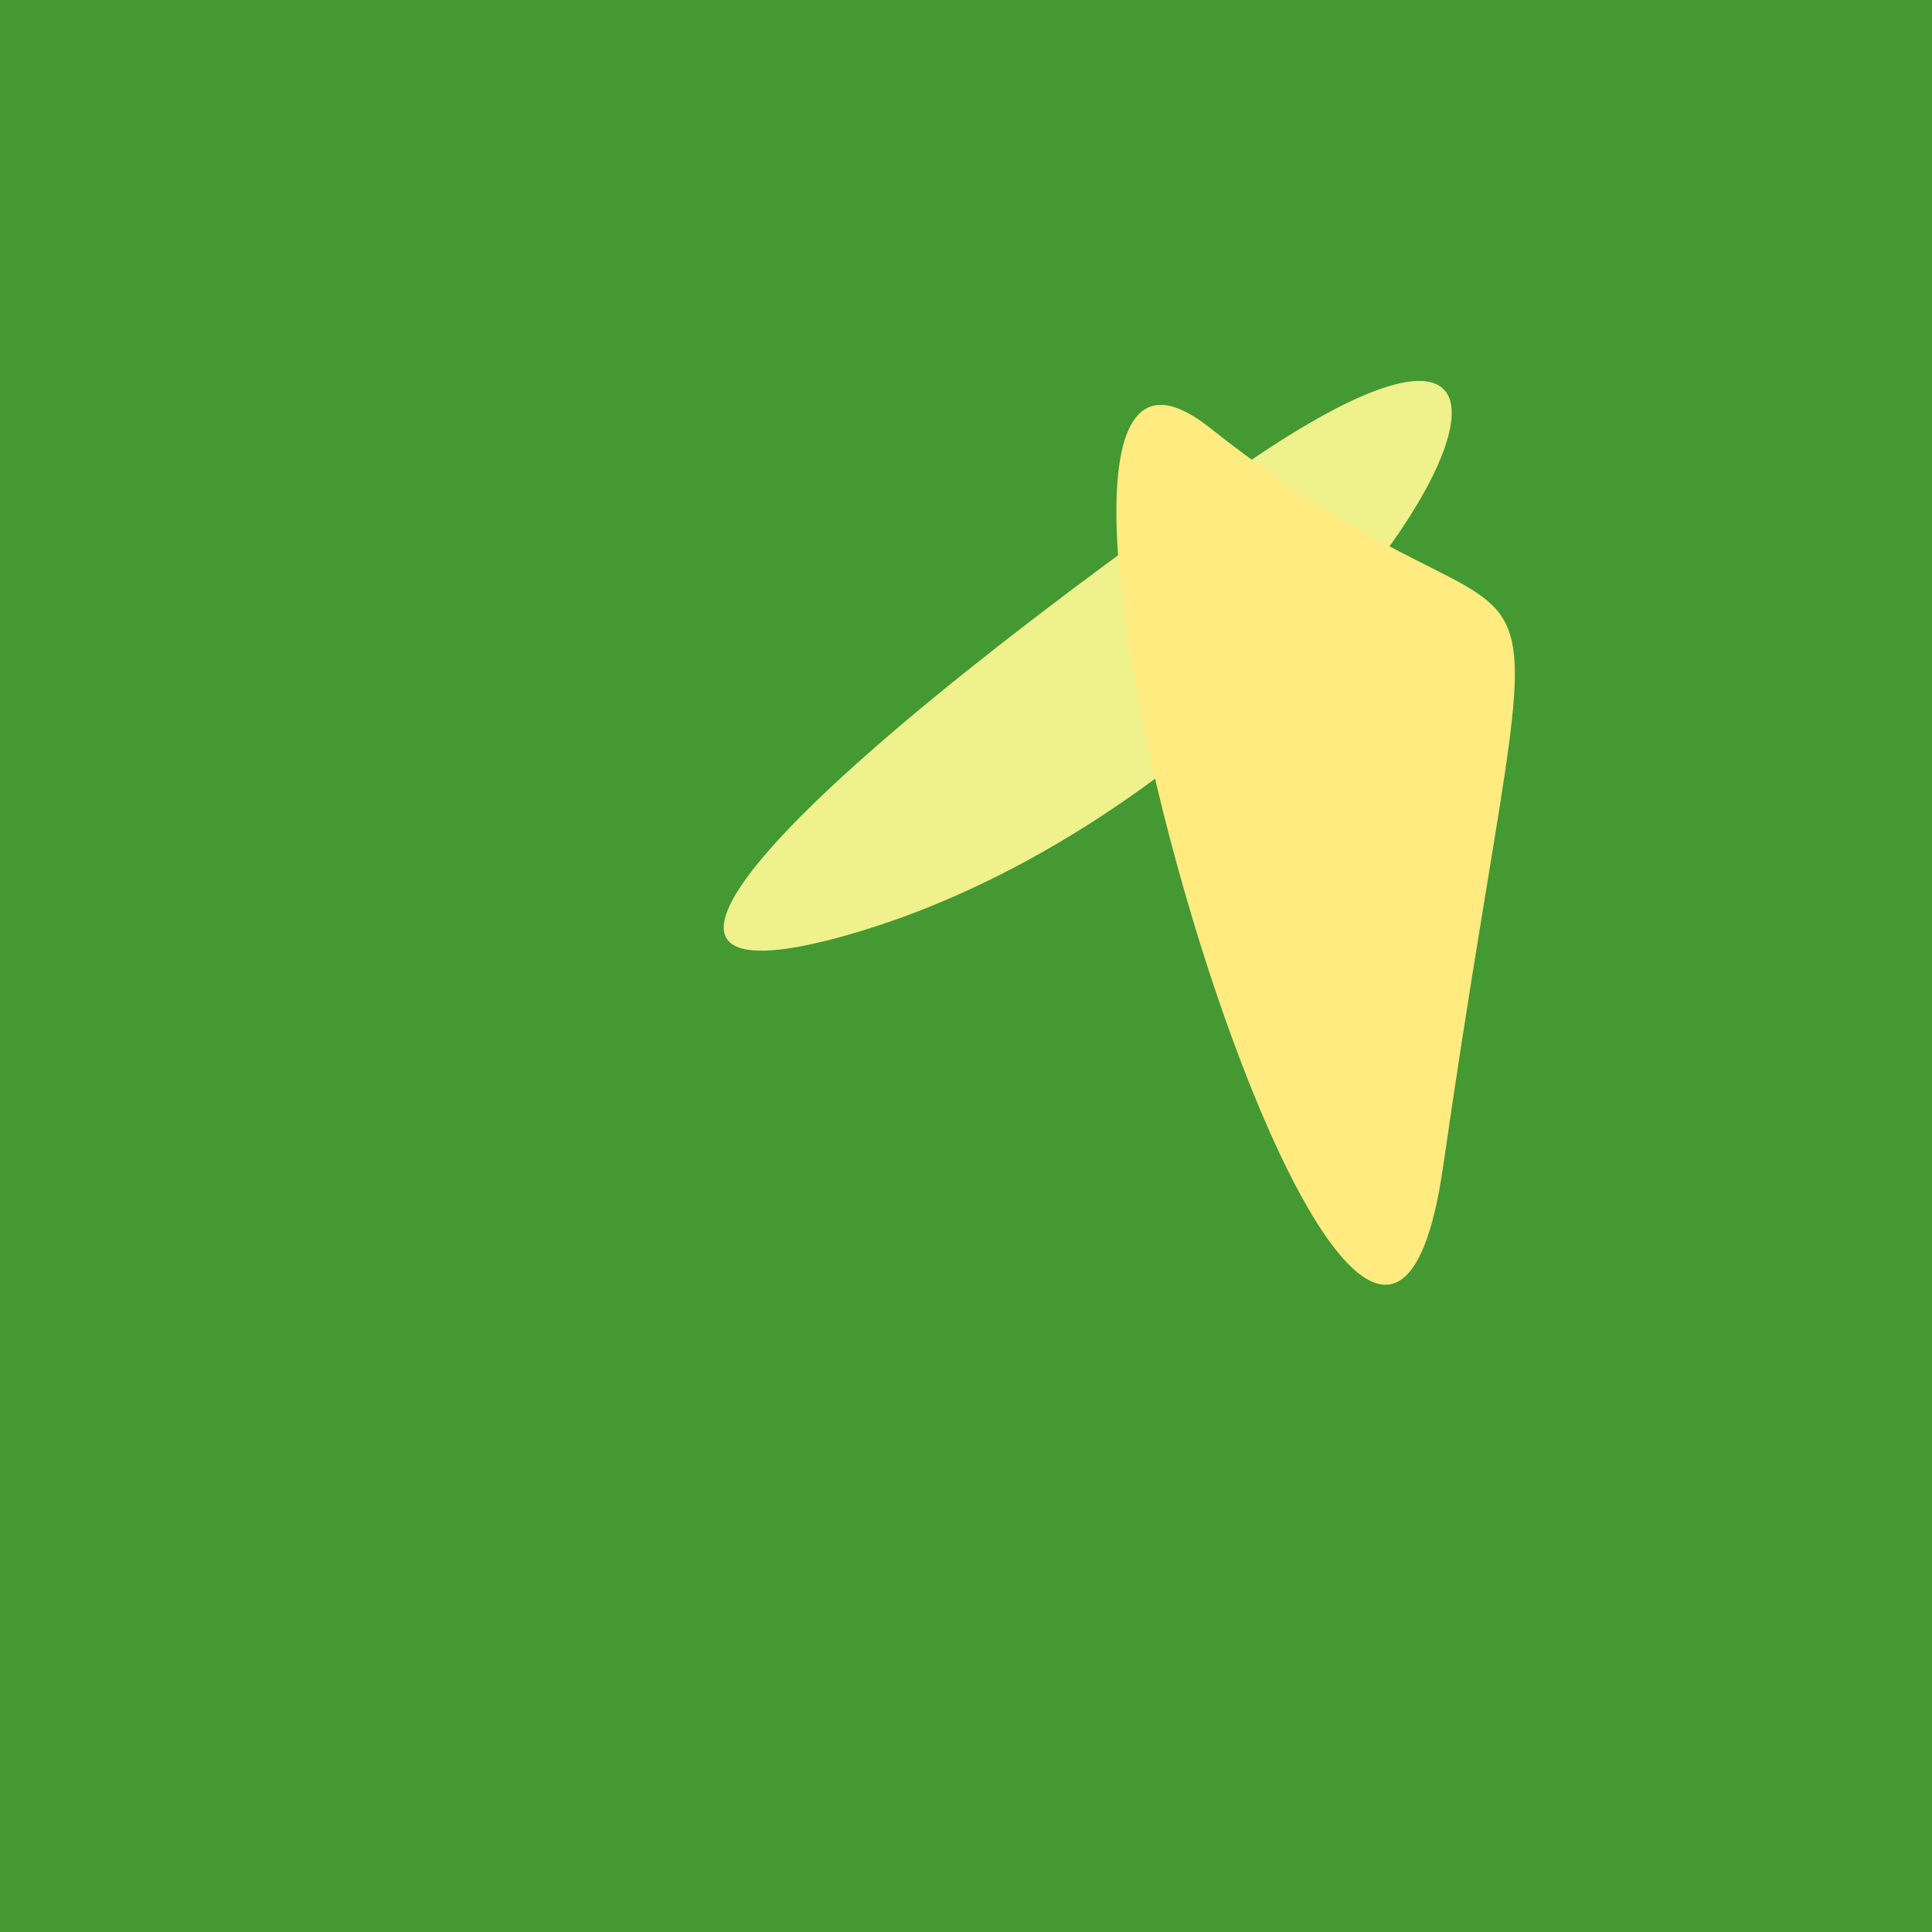 <?xml version="1.0" standalone="no"?>
<svg xmlns:xlink="http://www.w3.org/1999/xlink" xmlns="http://www.w3.org/2000/svg" width="128" height="128"><g><rect width="128" height="128" fill="#493"></rect><path d="M 81.568 31.399 C 50.265 53.461 38.888 66.688 55.712 62.069 C 89.021 52.923 112.87 9.337 81.568 31.399" fill="rgb(239,241,140)"></path><path d="M 95.607 77.307 C 102.813 27.349 104.719 47.794 80.137 28.328 C 61.525 13.589 90.448 113.069 95.607 77.307" fill="rgb(255,235,128)"></path></g></svg>